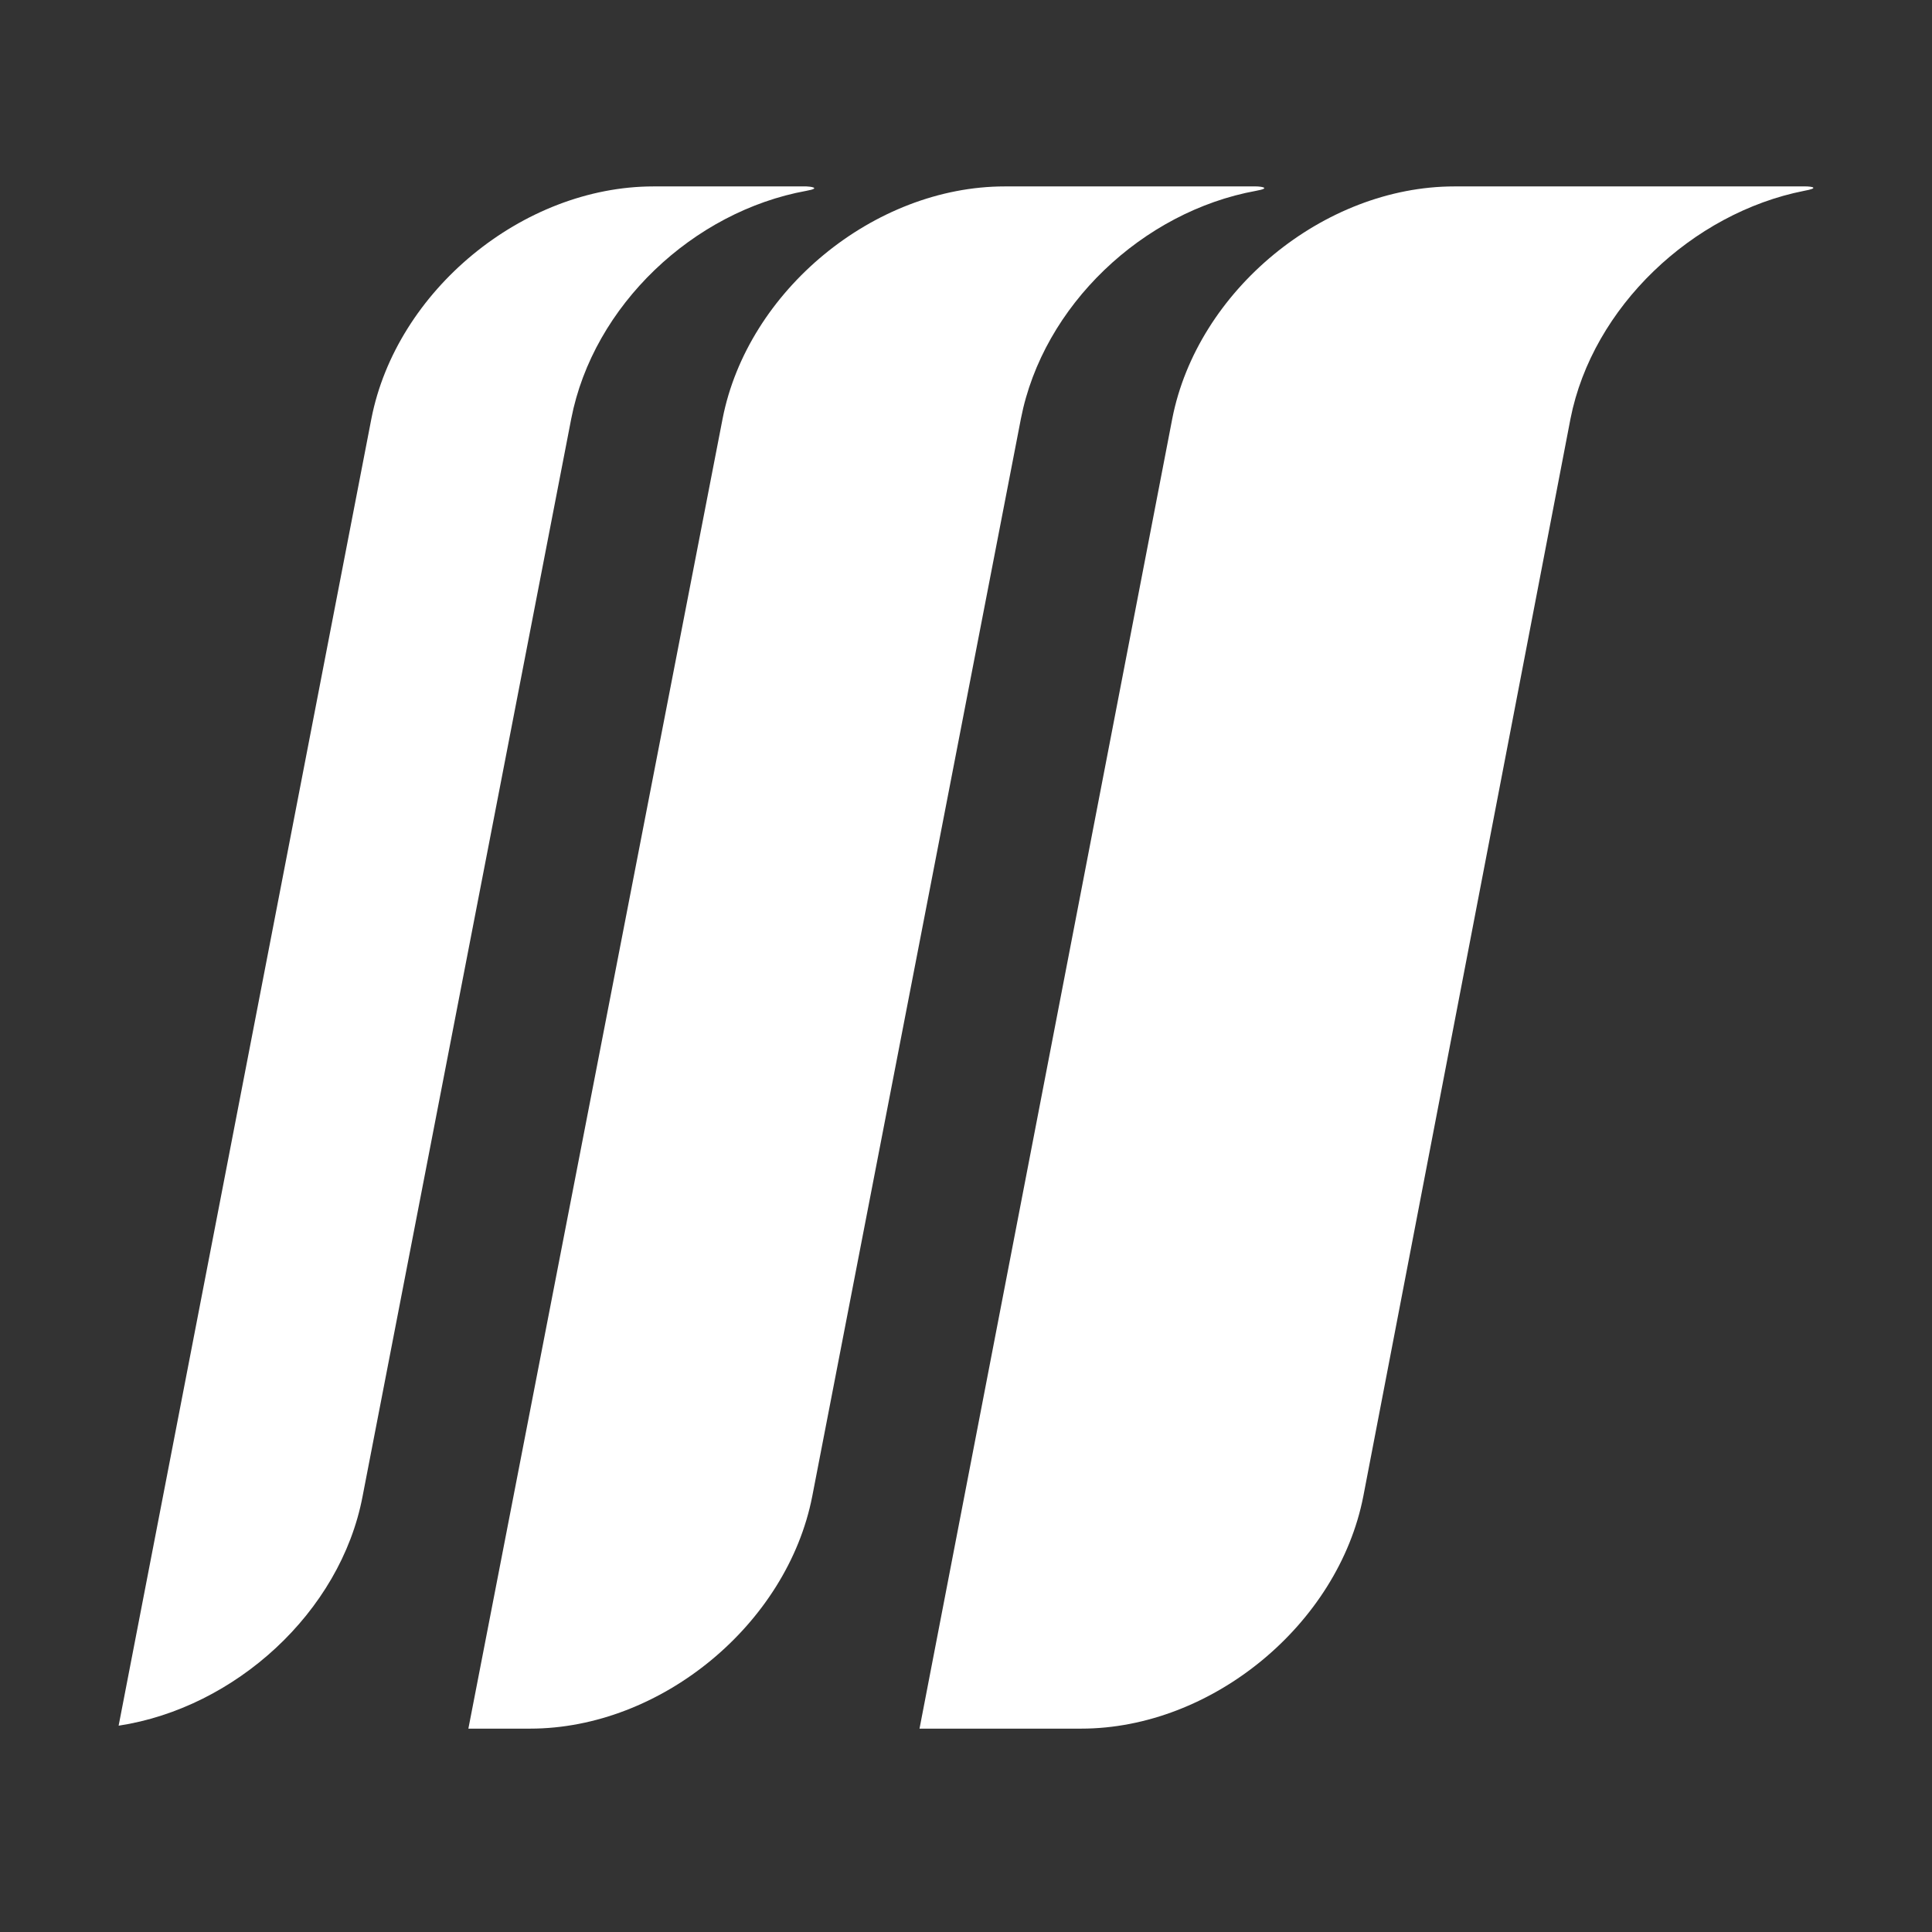 <svg width="114" height="114" viewBox="0 0 114 114" fill="none" xmlns="http://www.w3.org/2000/svg">
<rect x="0" y="0" width="114" height="114" fill="#333333" stroke="none"/>
<path d="M60.24 24.706C61.541 18.027 67.437 12.475 74.113 11.26C75.067 11.087 74.374 11 74.113 11C73.853 11 59.286 11 59.286 11C51.569 11 44.112 17.159 42.638 24.706L27.637 102H31.279C38.996 102 46.453 95.841 47.927 88.294L60.24 24.706Z" fill="white"/>
<path d="M92.669 24.706C93.97 18.113 99.866 12.562 106.456 11.26C107.41 11.087 106.89 11 106.543 11C106.196 11 85.819 11 85.819 11C78.102 11 70.645 17.159 69.171 24.706L54.257 102H63.795C71.512 102 78.969 95.841 80.443 88.294L92.669 24.706Z" fill="white"/>
<path d="M21.914 24.706L7 101.826C13.85 100.785 20.093 95.147 21.394 88.294L33.707 24.706C35.007 18.027 40.904 12.475 47.58 11.26C48.534 11.087 47.754 11 47.58 11C47.407 11 38.562 11 38.562 11C30.845 11 23.388 17.159 21.914 24.706Z" fill="white"/>
</svg>
